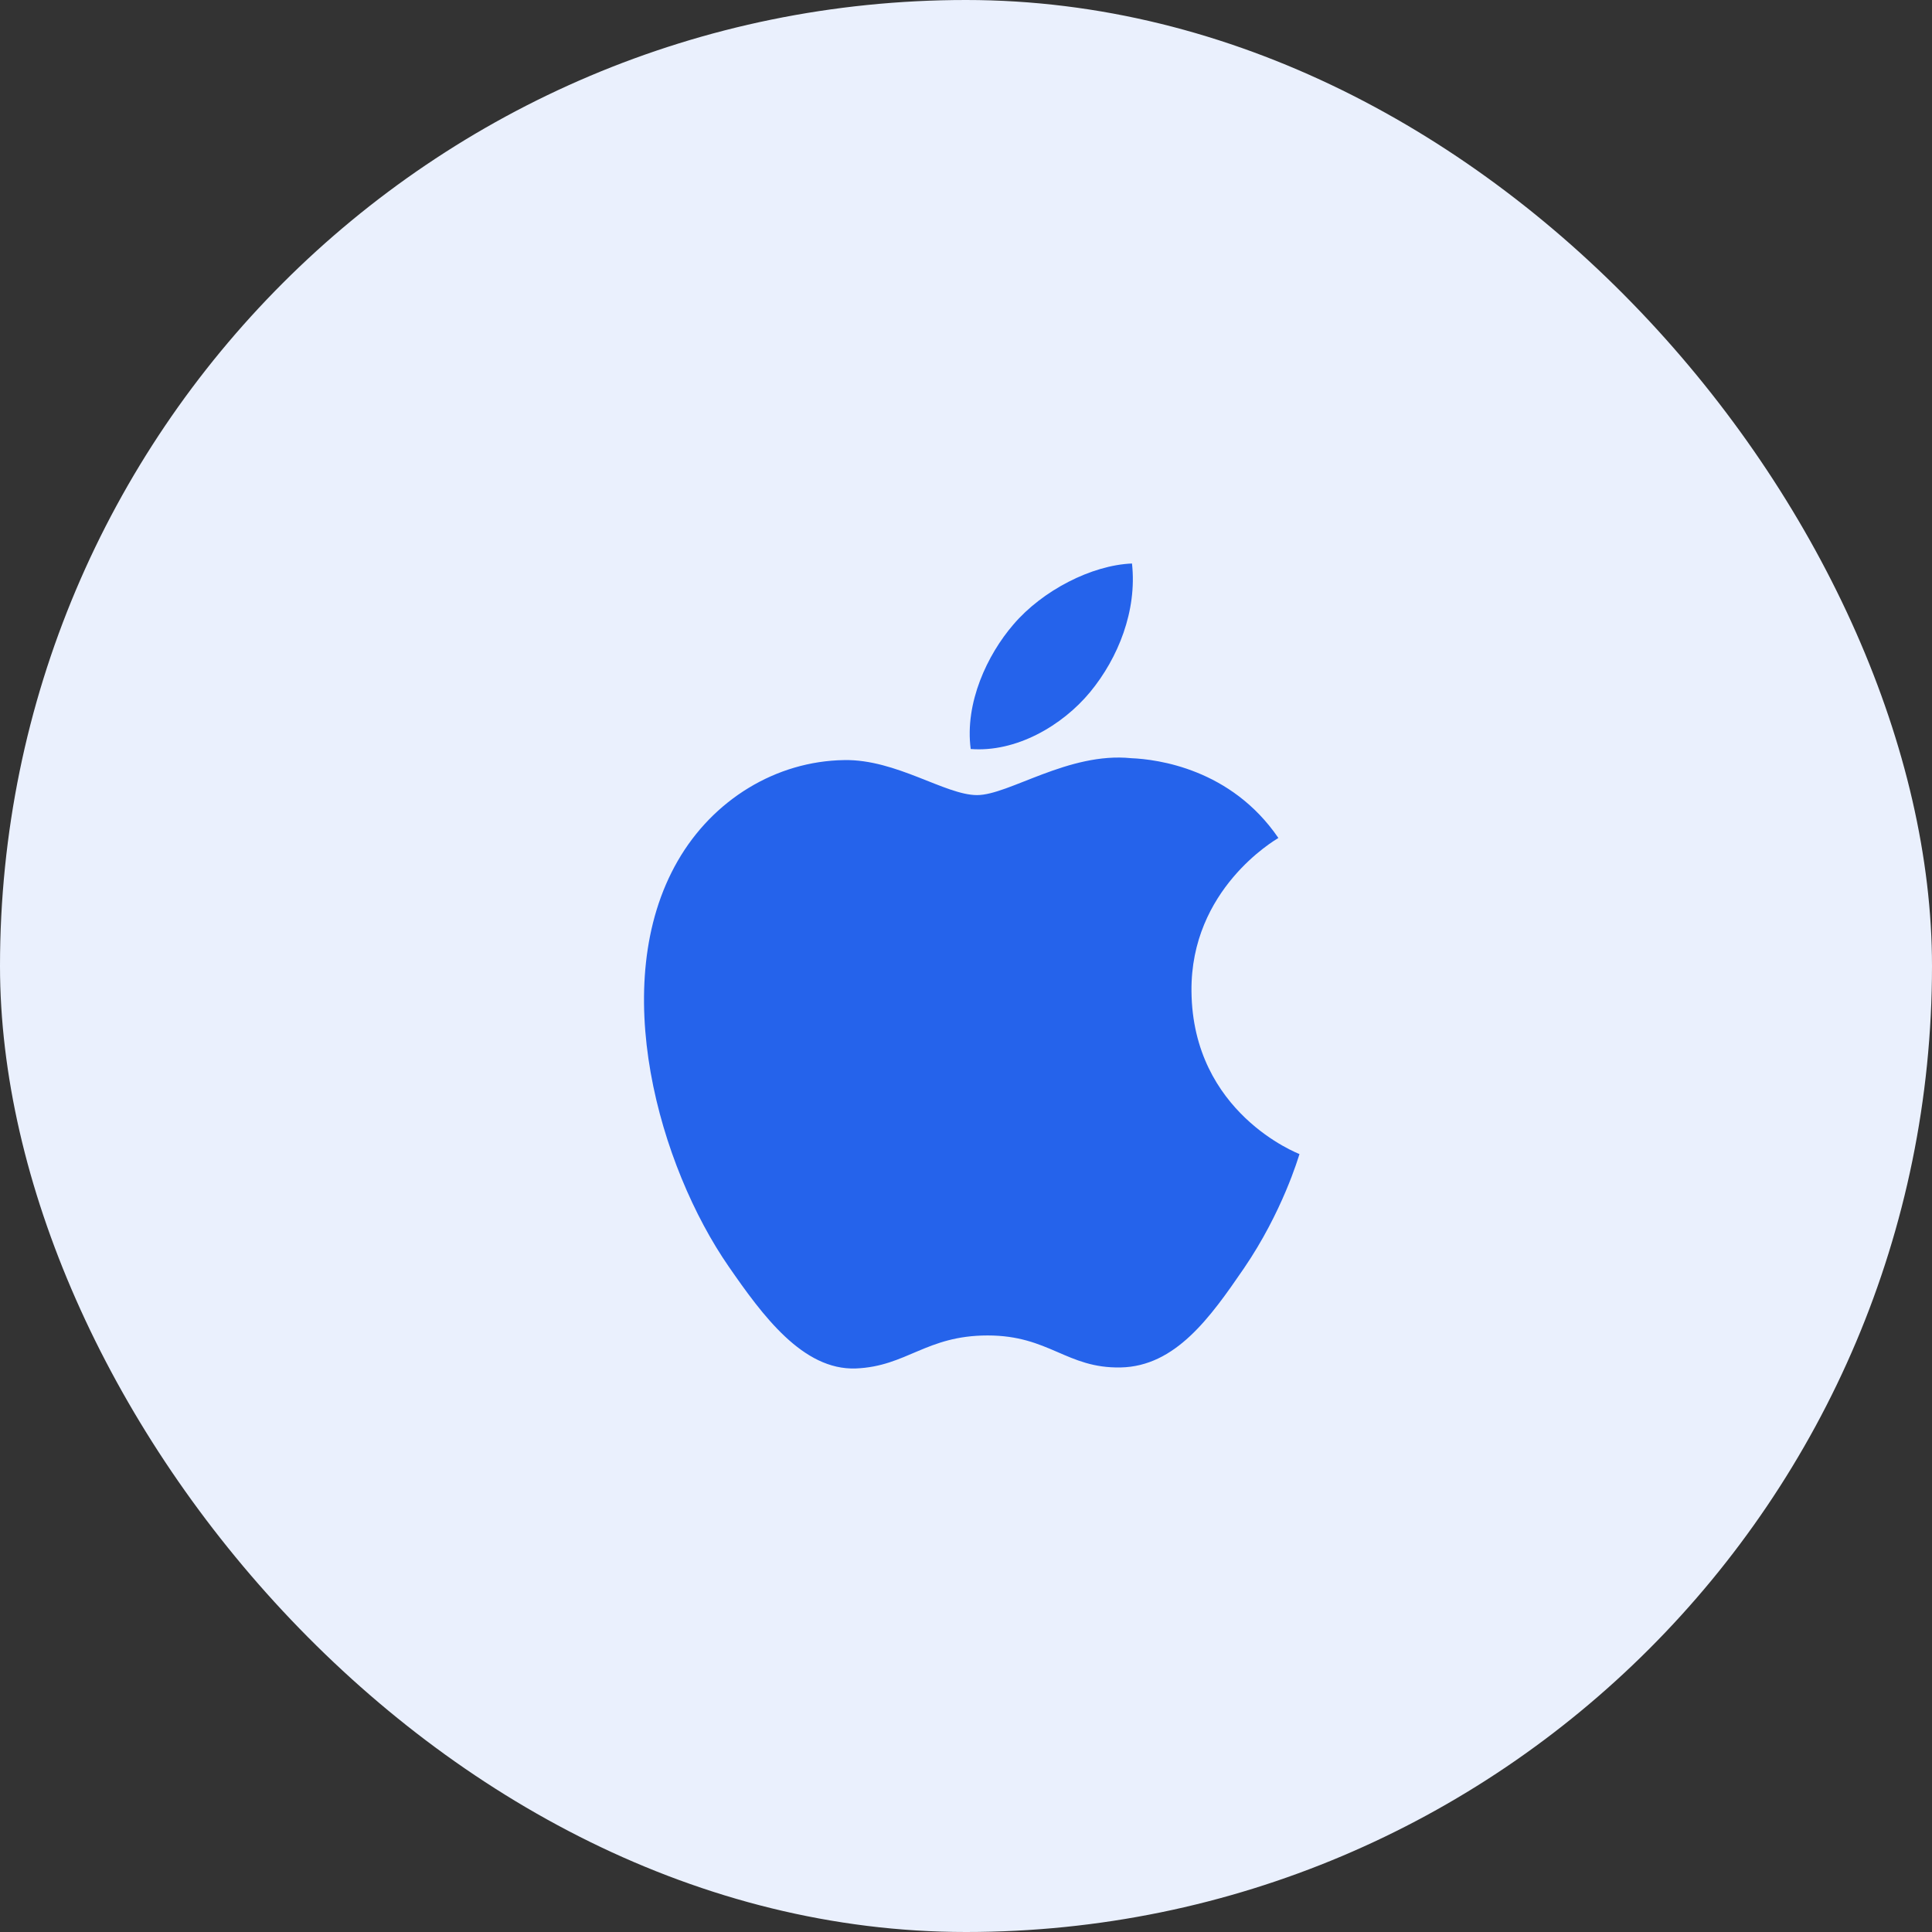 <svg width="48" height="48" viewBox="0 0 48 48" fill="none" xmlns="http://www.w3.org/2000/svg">
<rect x="0" y="0" width="48" height="48" fill="#333333" stroke="none"/>
<rect width="48" height="48" rx="24" fill="#EAF0FD"/>
<path d="M29.602 24.627C29.577 22.094 31.667 20.879 31.761 20.819C30.585 19.099 28.756 18.864 28.104 18.837C26.546 18.679 25.065 19.754 24.274 19.754C23.486 19.754 22.266 18.86 20.974 18.884C19.277 18.909 17.711 19.871 16.837 21.391C15.074 24.452 16.386 28.986 18.105 31.468C18.945 32.683 19.947 34.047 21.262 33.999C22.528 33.948 23.007 33.179 24.538 33.179C26.069 33.179 26.499 33.999 27.84 33.974C29.202 33.948 30.066 32.736 30.901 31.517C31.865 30.108 32.262 28.742 32.285 28.672C32.255 28.659 29.628 27.652 29.602 24.627ZM27.084 17.194C27.782 16.347 28.253 15.172 28.124 14C27.119 14.041 25.9 14.67 25.179 15.514C24.531 16.264 23.965 17.46 24.117 18.609C25.239 18.696 26.385 18.038 27.084 17.194Z" fill="#2563EB"/>
</svg>
